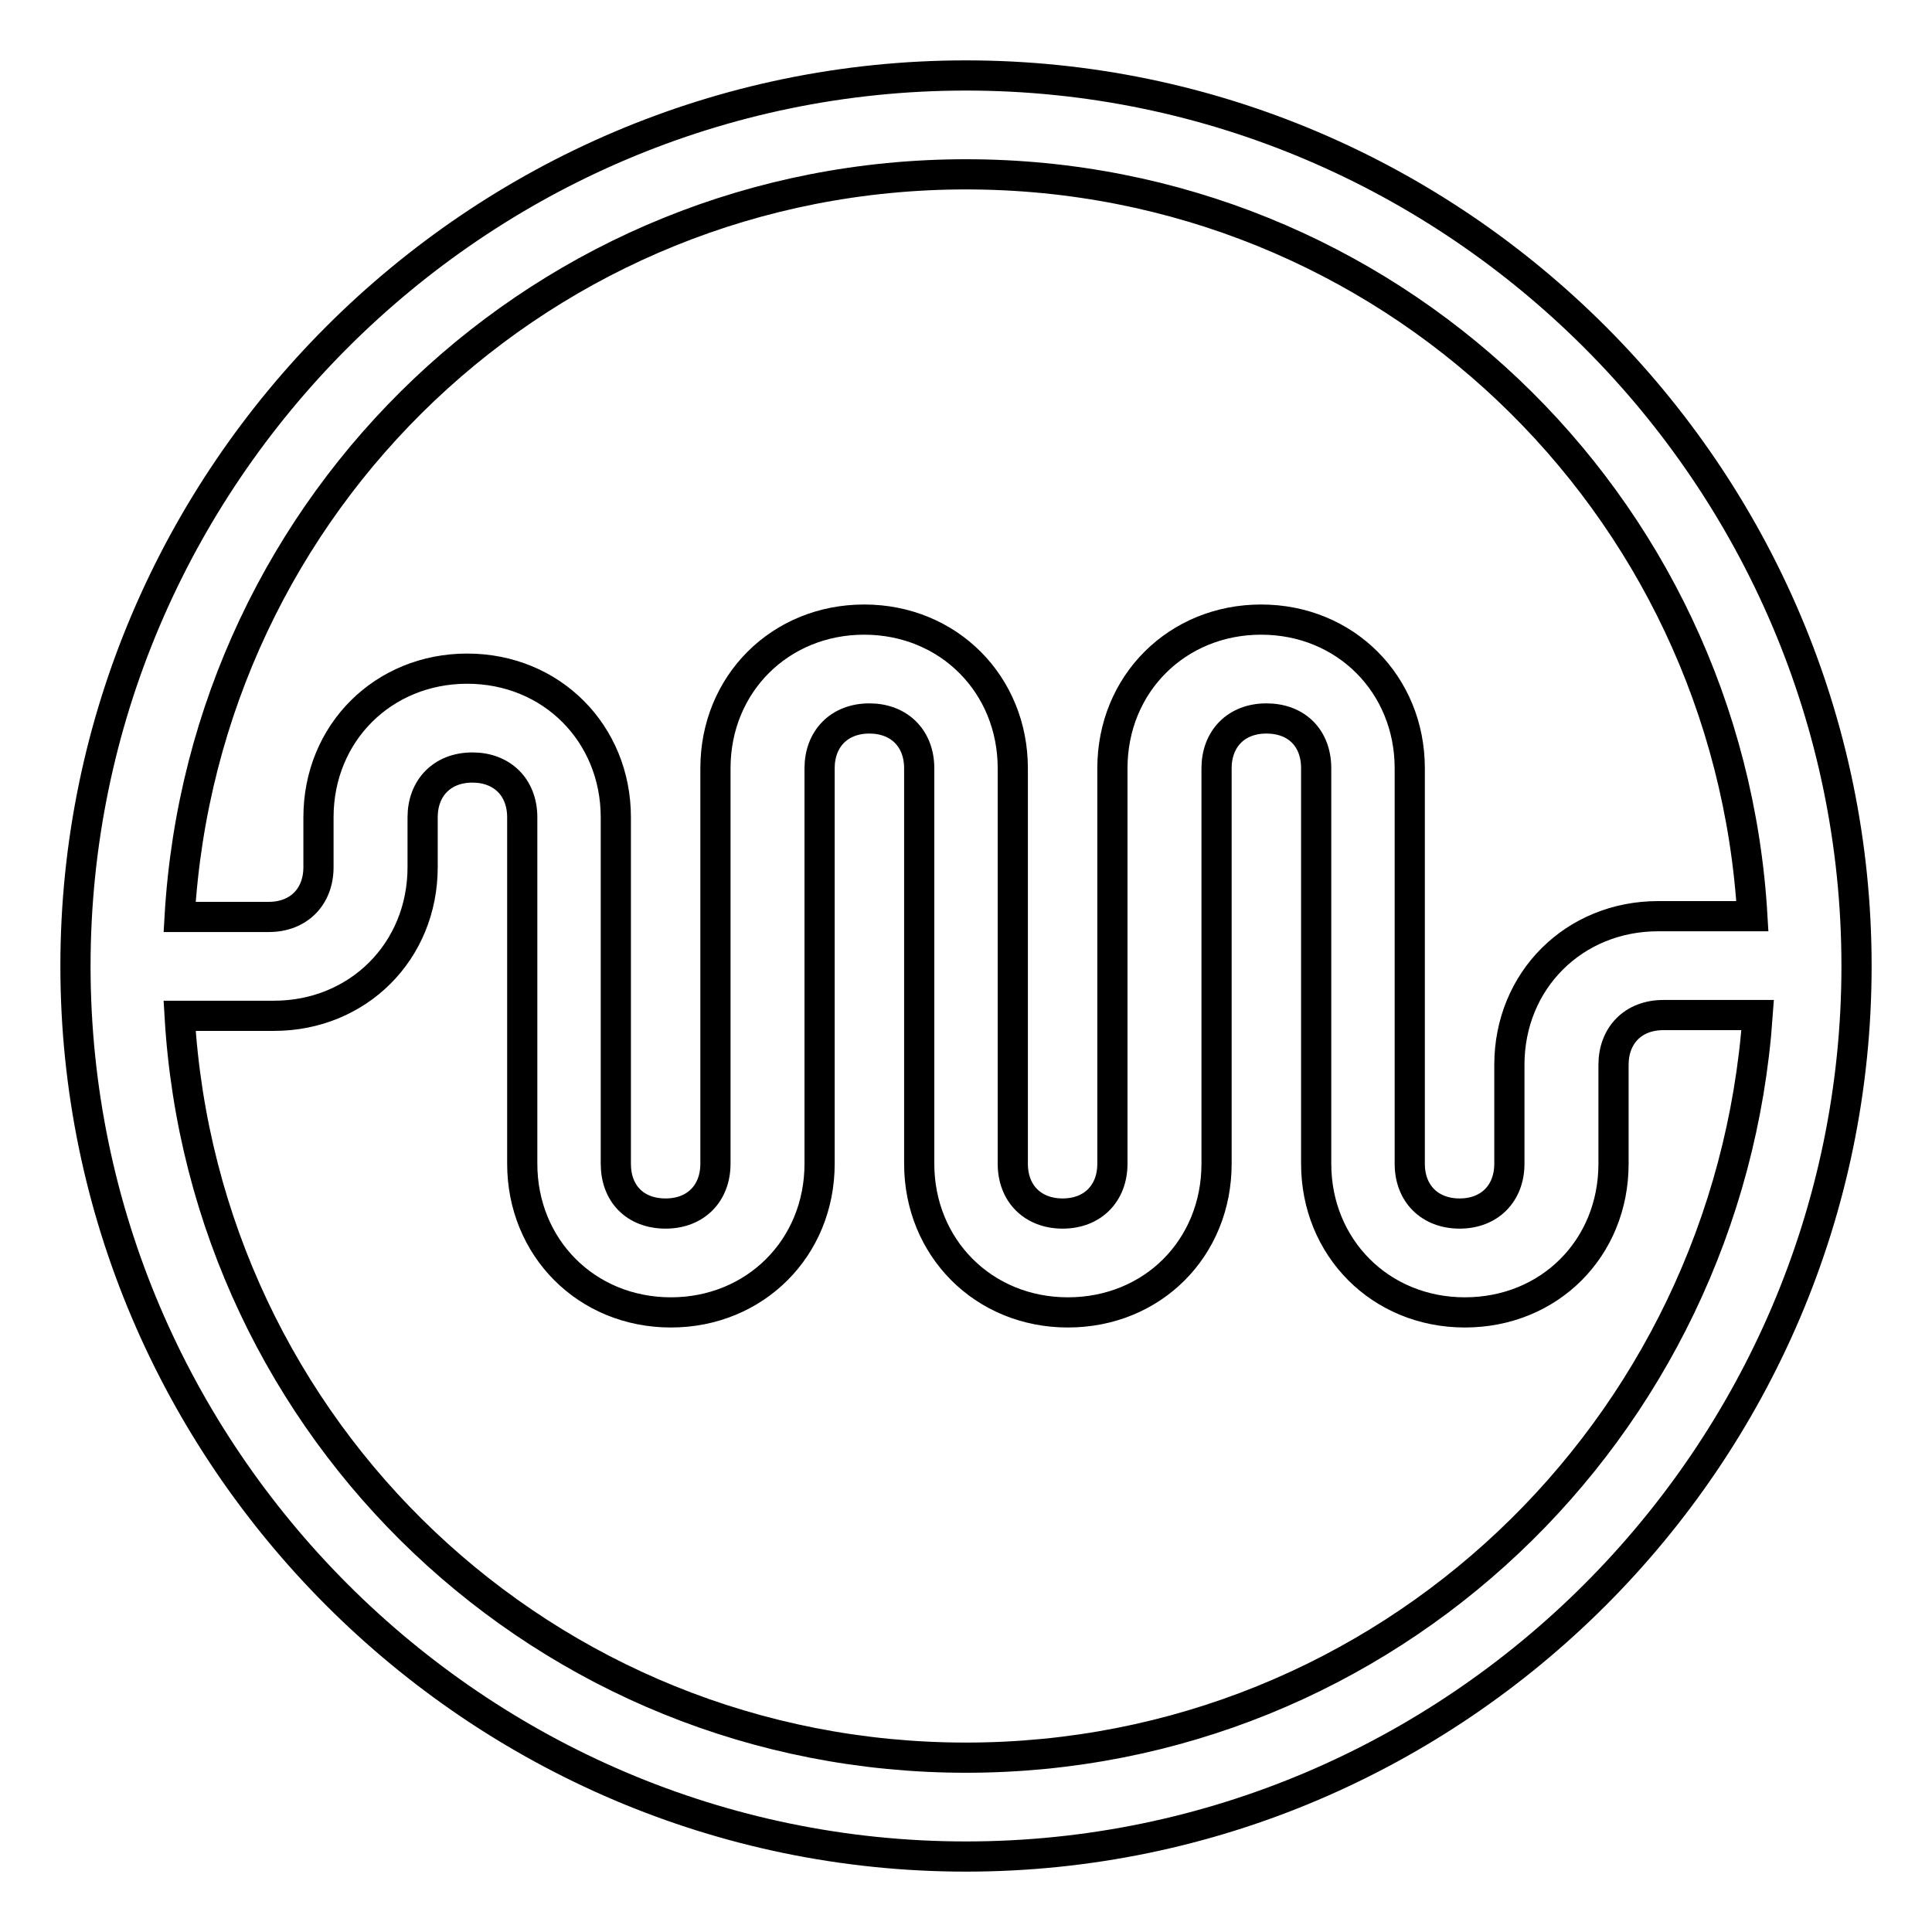 <?xml version="1.0" encoding="utf-8"?>
<!-- Svg Vector Icons : http://www.onlinewebfonts.com/icon -->
<!DOCTYPE svg PUBLIC "-//W3C//DTD SVG 1.1//EN" "http://www.w3.org/Graphics/SVG/1.1/DTD/svg11.dtd">
<svg version="1.1" xmlns="http://www.w3.org/2000/svg" xmlns:xlink="http://www.w3.org/1999/xlink" x="0px" y="0px" viewBox="0 0 256 256" enable-background="new 0 0 256 256" xml:space="preserve">
<g> <path stroke-width="4" fill-opacity="0" stroke="#000000"  d="M128,10C63.1,10,10,63.1,10,128c0,64.9,53.1,118,118,118c64.9,0,118-53.1,118-118C246,63.1,192.9,10,128,10 z M128,23.1c55.7,0,101,43.3,104.2,98.3h-12.5c-11.1,0-19.7,8.5-19.7,19.7v13.1c0,3.9-2.6,6.6-6.6,6.6c-3.9,0-6.6-2.6-6.6-6.6 v-52.4c0-11.1-8.5-19.7-19.7-19.7c-11.1,0-19.7,8.5-19.7,19.7v52.4c0,3.9-2.6,6.6-6.6,6.6c-3.9,0-6.6-2.6-6.6-6.6v-52.4 c0-11.1-8.5-19.7-19.7-19.7c-11.1,0-19.7,8.5-19.7,19.7v52.4c0,3.9-2.6,6.6-6.6,6.6s-6.6-2.6-6.6-6.6v-45.9 c0-11.1-8.5-19.7-19.7-19.7c-11.1,0-19.7,8.5-19.7,19.7v6.6c0,3.9-2.6,6.6-6.6,6.6H23.8C27,66.4,72.3,23.1,128,23.1L128,23.1z  M128,232.9c-55.7,0-101-43.3-104.2-98.3h12.5c11.1,0,19.7-8.5,19.7-19.7v-6.6c0-3.9,2.6-6.6,6.6-6.6c3.9,0,6.6,2.6,6.6,6.6v45.9 c0,11.1,8.5,19.7,19.7,19.7c11.1,0,19.7-8.5,19.7-19.7v-52.4c0-3.9,2.6-6.6,6.6-6.6c3.9,0,6.6,2.6,6.6,6.6v52.4 c0,11.1,8.5,19.7,19.7,19.7s19.7-8.5,19.7-19.7v-52.4c0-3.9,2.6-6.6,6.6-6.6s6.6,2.6,6.6,6.6v52.4c0,11.1,8.5,19.7,19.7,19.7 s19.7-8.5,19.7-19.7v-13.1c0-3.9,2.6-6.6,6.6-6.6h12.5C229,189.6,183.7,232.9,128,232.9L128,232.9z"/></g>
</svg>